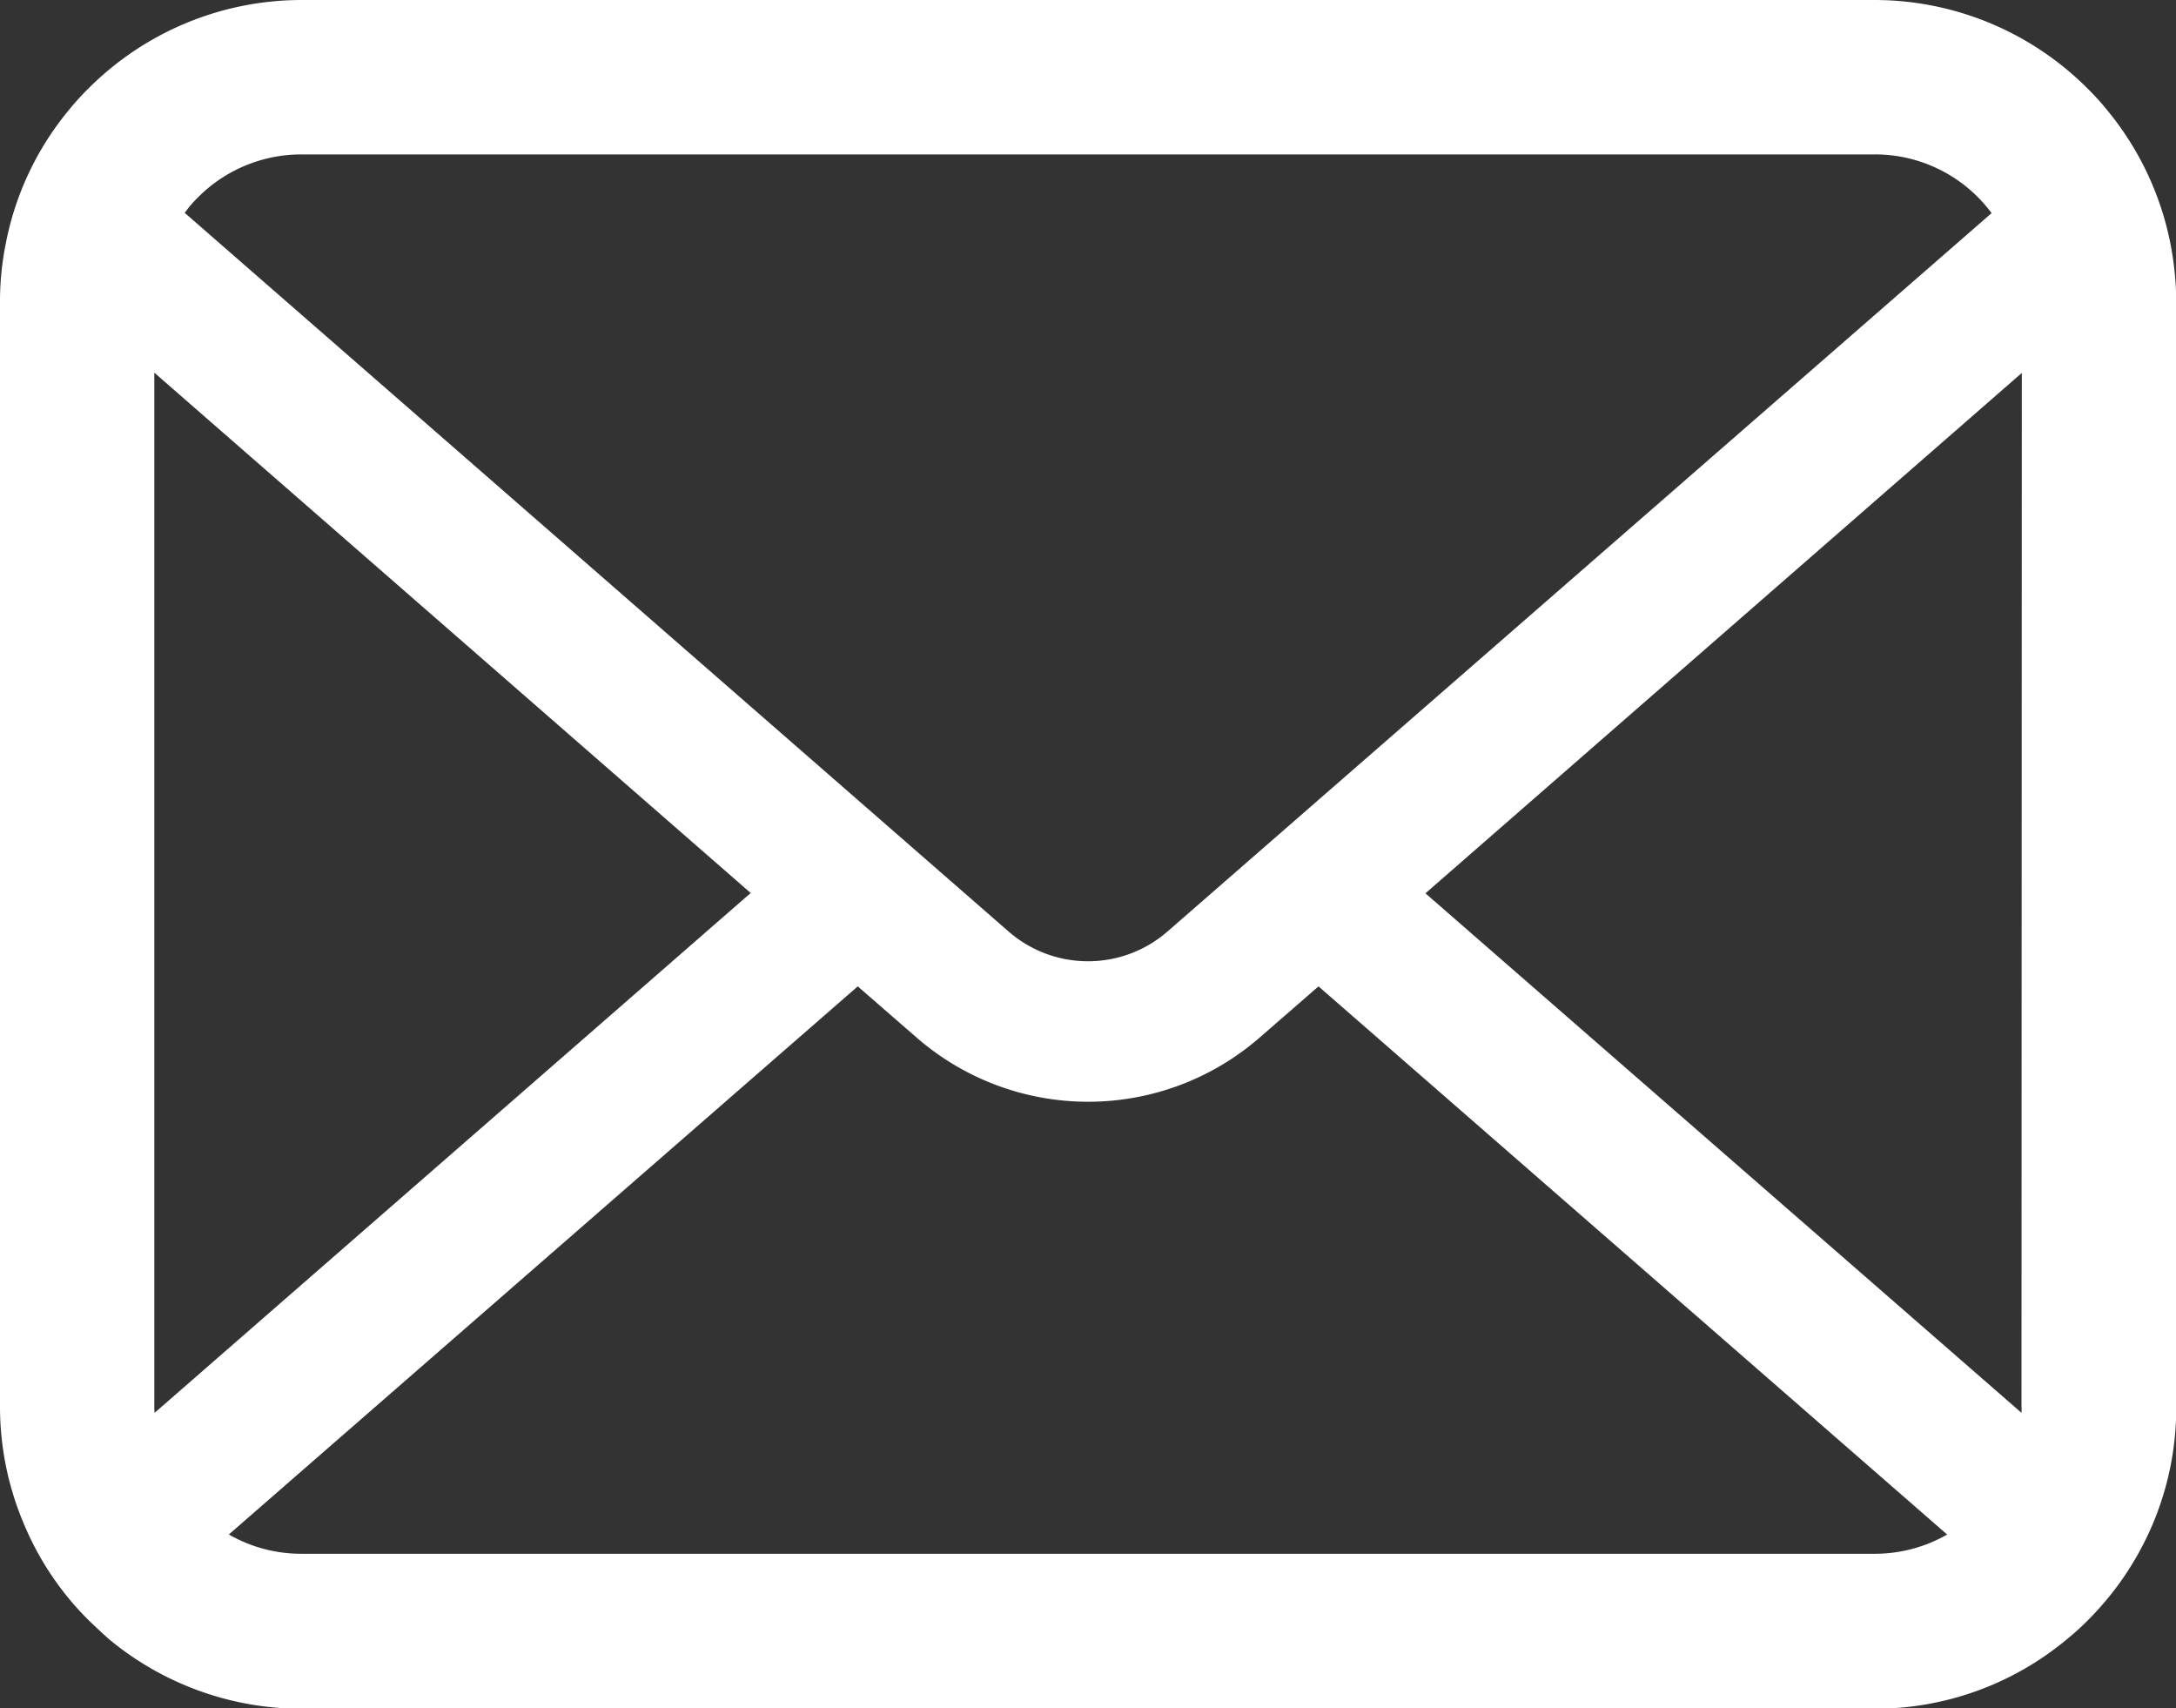 <svg xmlns="http://www.w3.org/2000/svg" width="33.842" height="26.563" viewBox="0 0 33.842 26.563"><rect x="0" y="0" width="33.842" height="26.563" fill="#333333" stroke="none"/><defs><style>.a{fill:#fff;}</style></defs><g transform="translate(0 -55.062)"><path class="a" d="M33.754,58.844a4.681,4.681,0,0,0-.969-2.053,4.037,4.037,0,0,0-.319-.353,4.684,4.684,0,0,0-3.319-1.376H4.694a4.69,4.69,0,0,0-3.319,1.376,4.123,4.123,0,0,0-.319.353,4.626,4.626,0,0,0-.965,2.053A4.54,4.54,0,0,0,0,59.757V76.931A4.667,4.667,0,0,0,.389,78.8a4.6,4.6,0,0,0,.987,1.454c.105.1.209.2.323.3a4.69,4.69,0,0,0,3,1.079H29.148a4.661,4.661,0,0,0,3-1.083,4.056,4.056,0,0,0,.323-.293,4.7,4.7,0,0,0,.991-1.454v0a4.645,4.645,0,0,0,.384-1.86V59.757A4.824,4.824,0,0,0,33.754,58.844Zm-30.68-.708a2.267,2.267,0,0,1,1.62-.673H29.148a2.256,2.256,0,0,1,1.826.913L18.157,69.547a1.881,1.881,0,0,1-2.471,0L2.873,58.372A1.732,1.732,0,0,1,3.074,58.136ZM2.4,76.931V60.857l9.275,8.091-9.27,8.083A.686.686,0,0,1,2.4,76.931Zm26.746,2.292H4.694a2.261,2.261,0,0,1-1.135-.3L13.34,70.4l.913.794a4.064,4.064,0,0,0,5.34,0l.913-.794,9.777,8.524A2.264,2.264,0,0,1,29.148,79.223Zm2.293-2.292a.715.715,0,0,1,0,.1l-9.27-8.078,9.275-8.092Z" transform="translate(0 0)"/></g></svg>